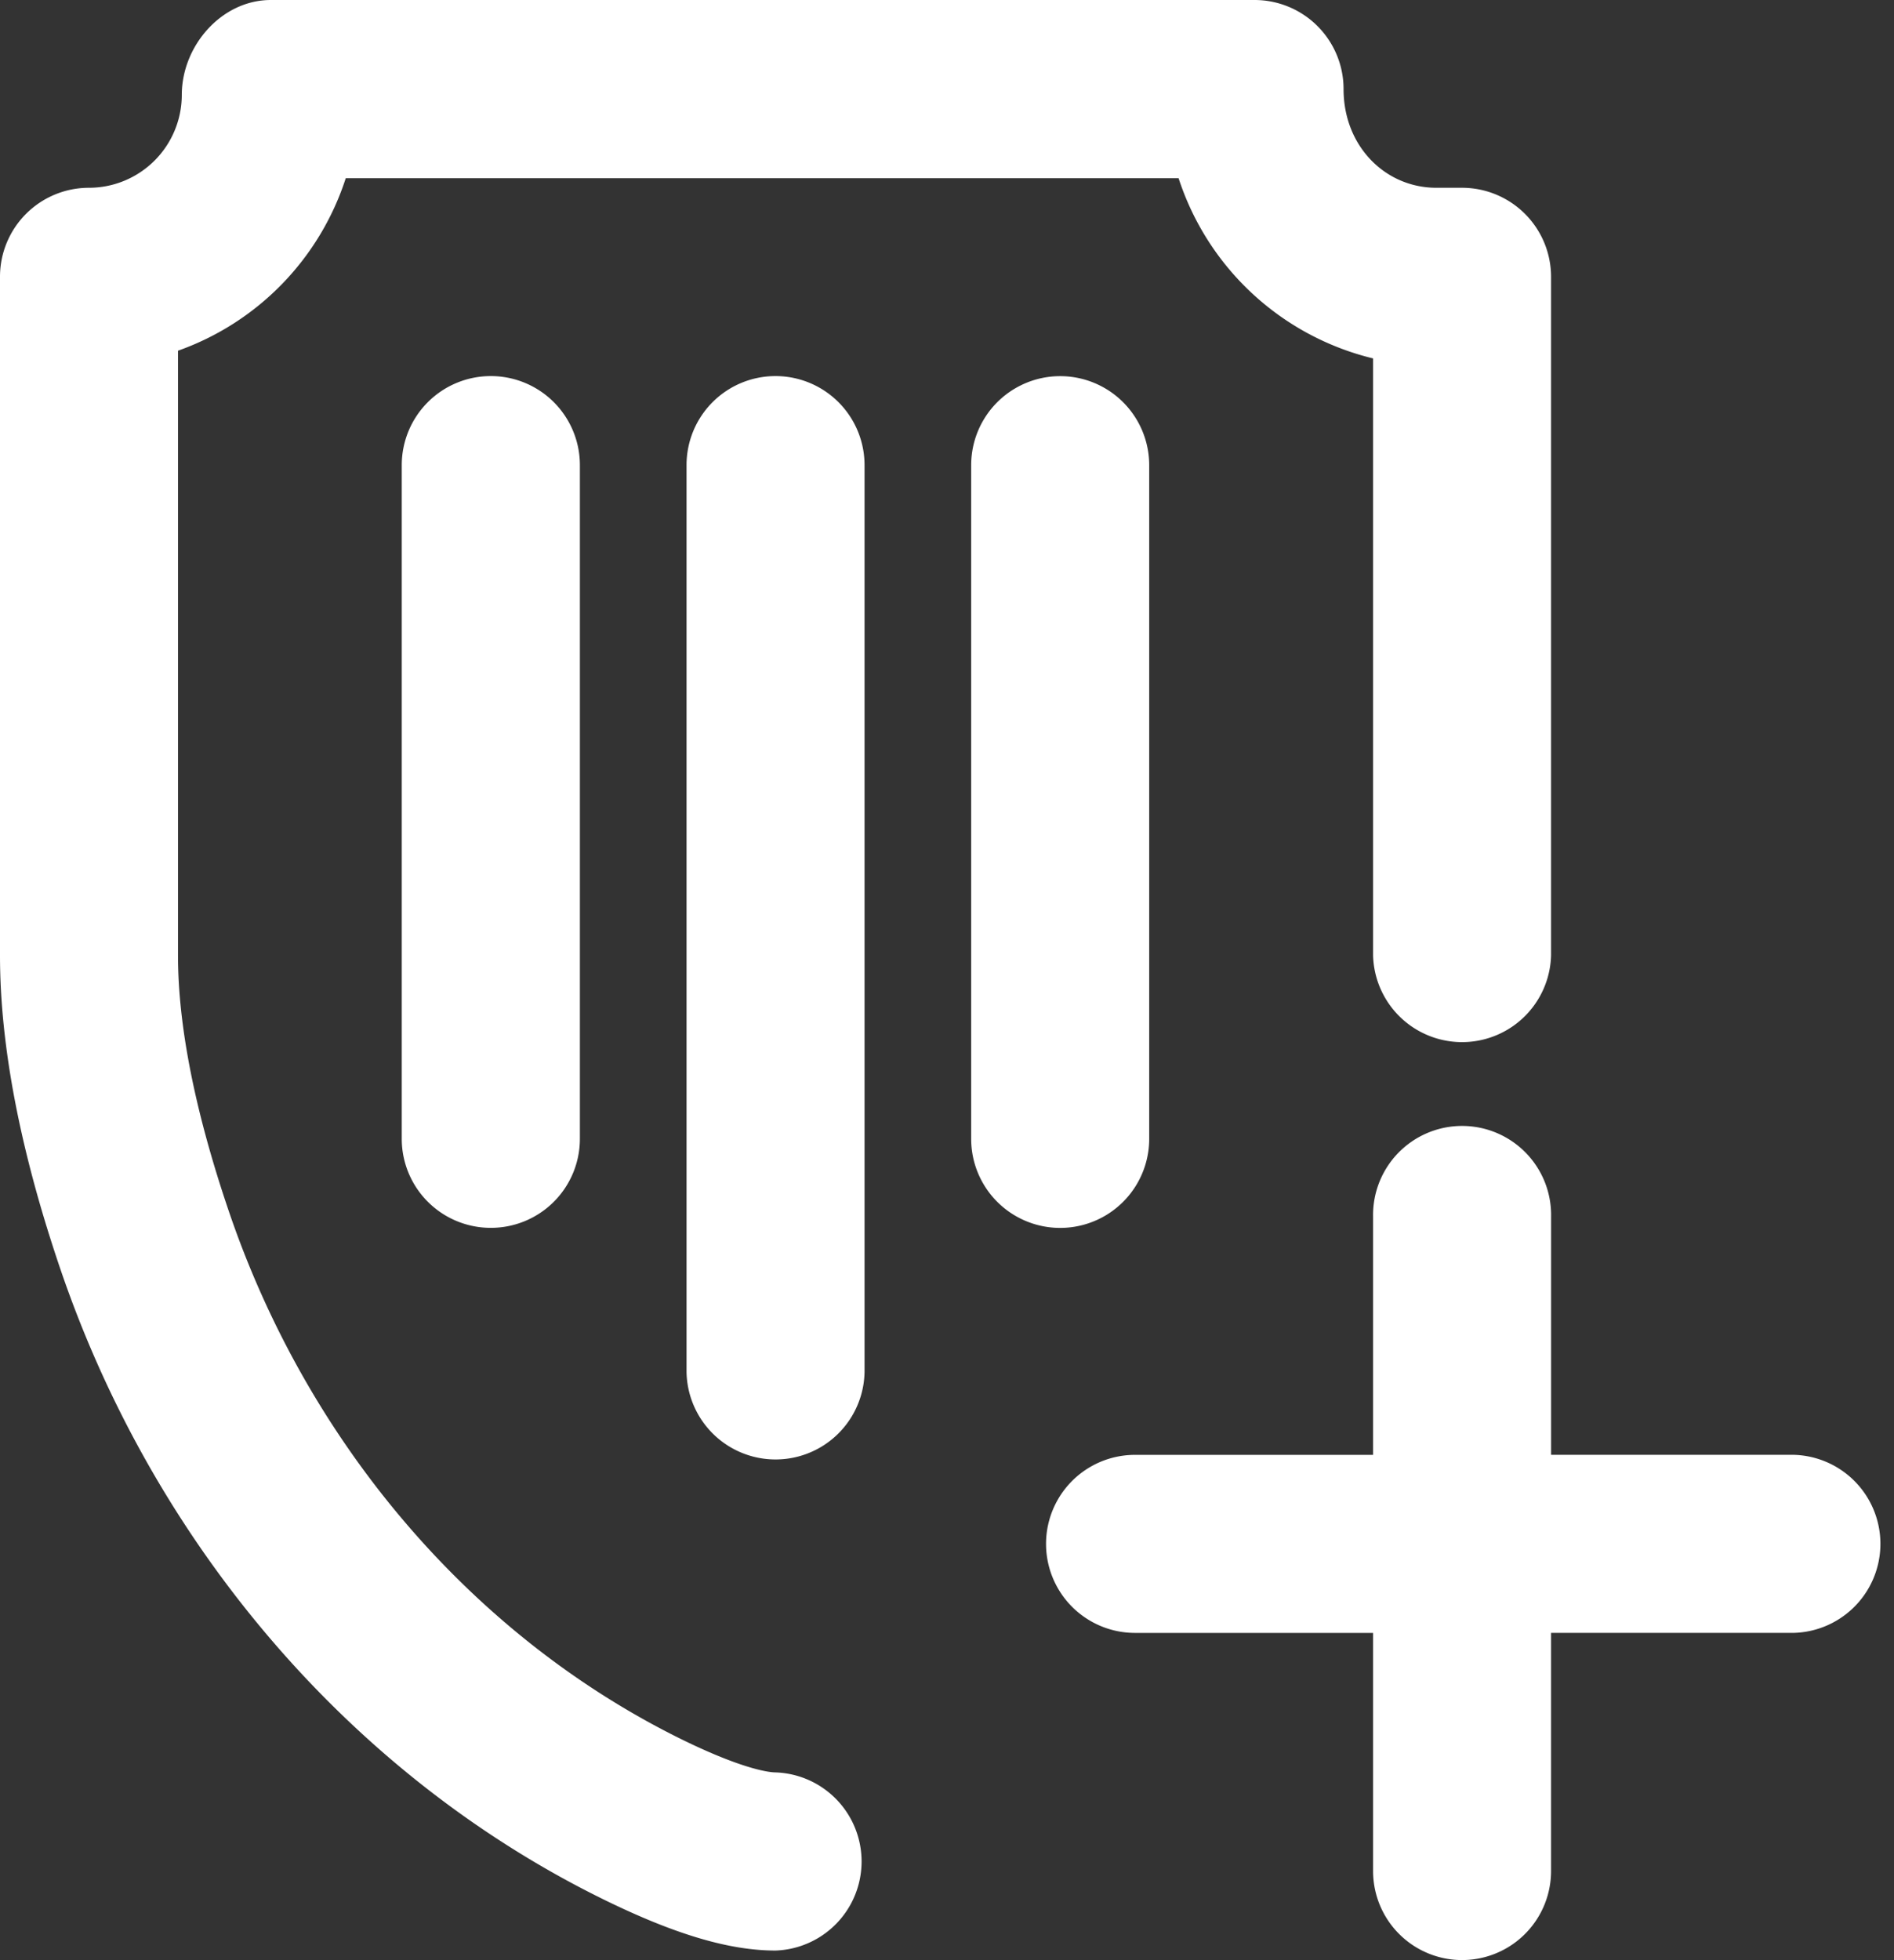 <svg xmlns="http://www.w3.org/2000/svg" width="58" height="60" viewBox="0 0 58 60"><rect x="0" y="0" width="58" height="60" fill="#333333" stroke="none"/><g><g><g><path fill="#fff" d="M23.748 54.253c-.13 0-.88-.049-2.752-.952-6.47-3.14-11.58-9.078-14.014-16.3-1.016-3.006-1.531-5.616-1.531-7.754V10.735a8.316 8.316 0 0 0 5.137-5.28h25.504a8.326 8.326 0 0 0 5.956 5.516v18.276a2.726 2.726 0 0 0 5.45 0V8.472a2.726 2.726 0 0 0-2.727-2.724h-.784c-1.568 0-2.843-1.275-2.843-3.02A2.726 2.726 0 0 0 38.42 0H8.294C6.787 0 5.567 1.401 5.567 2.908a2.845 2.845 0 0 1-2.843 2.84A2.723 2.723 0 0 0 0 8.472v20.775c0 2.734.607 5.924 1.814 9.497 2.9 8.598 9.023 15.693 16.803 19.463 2.11 1.022 3.743 1.499 5.13 1.499a2.728 2.728 0 0 0 0-5.453z"/></g><g><path fill="#fff" d="M35.192 34.86V14.24a2.726 2.726 0 1 0-5.452 0v20.62a2.725 2.725 0 0 0 5.452 0z"/></g><g><path fill="#fff" d="M23.748 11.512a2.723 2.723 0 0 0-2.724 2.728V42a2.726 2.726 0 0 0 5.451 0V14.24a2.726 2.726 0 0 0-2.727-2.728z"/></g><g><path fill="#fff" d="M12.303 14.24v20.62a2.725 2.725 0 0 0 2.728 2.724 2.725 2.725 0 0 0 2.727-2.723V14.24a2.726 2.726 0 0 0-2.727-2.728 2.726 2.726 0 0 0-2.728 2.728z"/></g><g><path fill="#fff" d="M54.784 44.532h-7.285v-7.289a2.726 2.726 0 1 0-5.451 0v7.29h-7.29a2.725 2.725 0 1 0 0 5.45h7.29v7.289a2.725 2.725 0 1 0 5.45 0v-7.29h7.286a2.726 2.726 0 1 0 0-5.45z"/></g></g></g></svg>